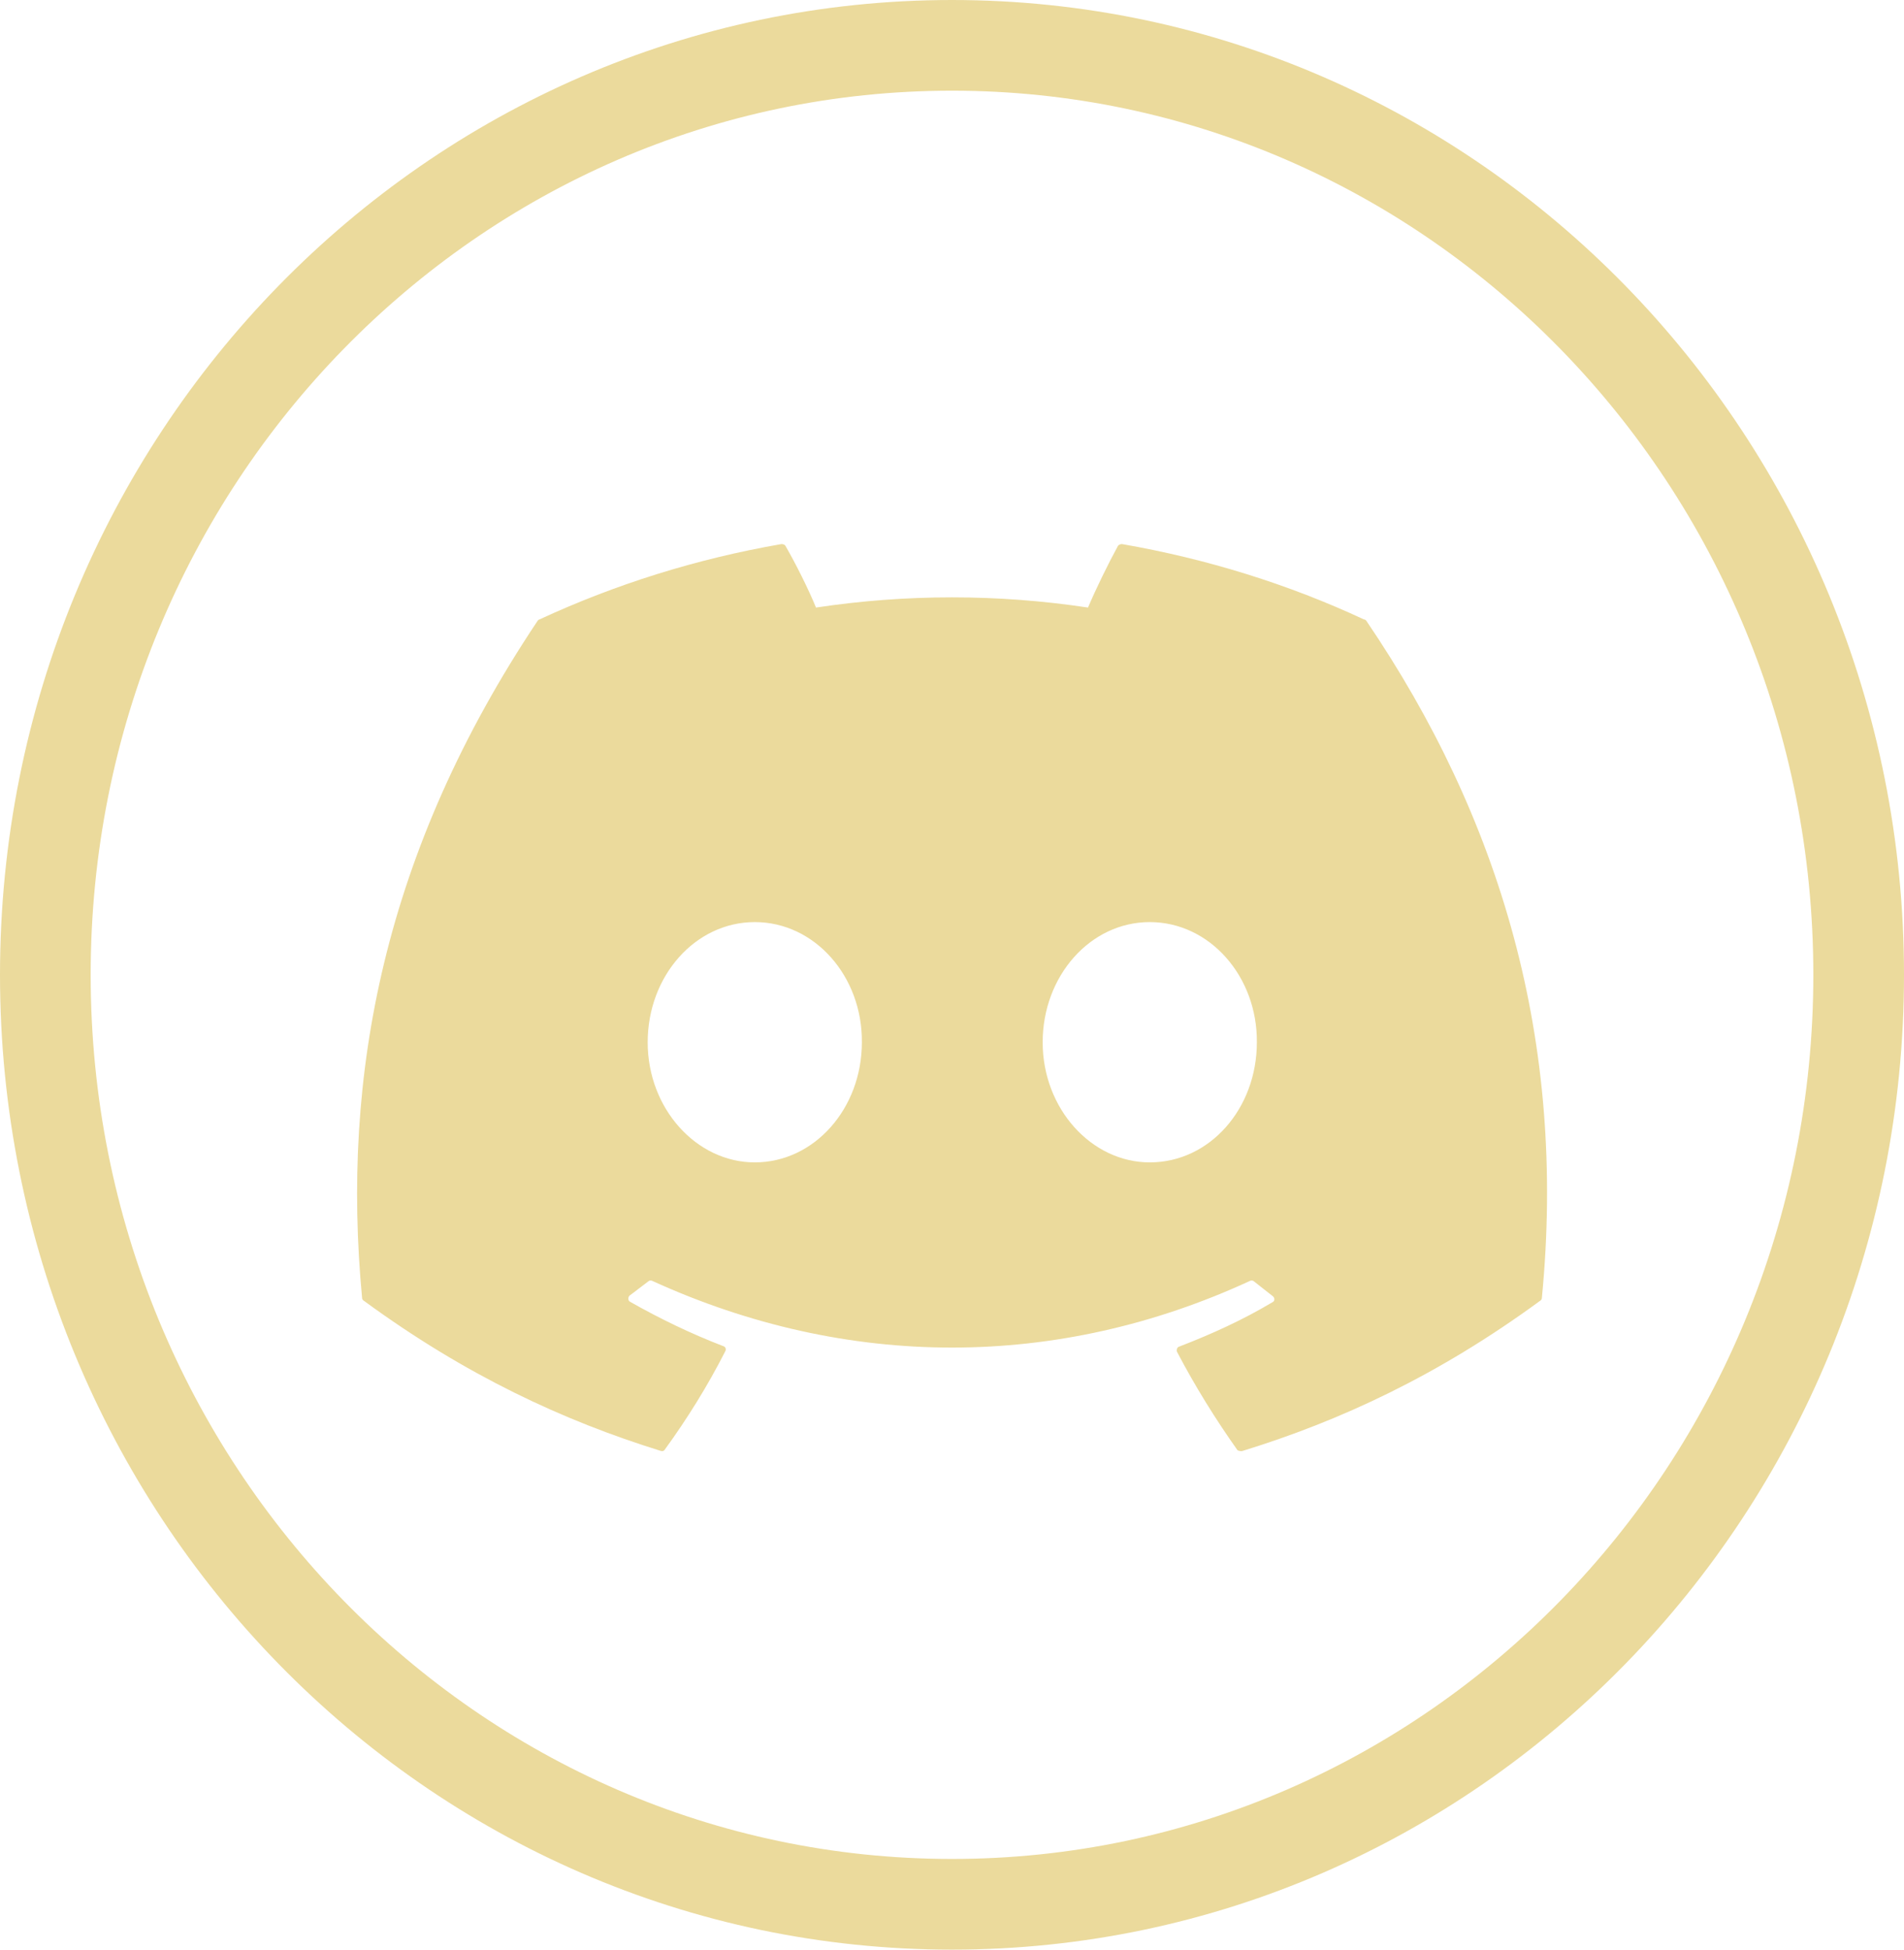<svg width="42" height="43" viewBox="0 0 42 43" fill="none" xmlns="http://www.w3.org/2000/svg">
<path d="M30.087 13.662C28.425 12.887 26.625 12.325 24.75 12C24.733 11.999 24.717 12.003 24.702 12.009C24.687 12.015 24.673 12.025 24.662 12.037C24.437 12.45 24.175 12.988 24 13.4C22.011 13.1 19.989 13.1 18 13.4C17.825 12.975 17.562 12.45 17.325 12.037C17.312 12.012 17.275 12 17.237 12C15.362 12.325 13.575 12.887 11.9 13.662C11.887 13.662 11.875 13.675 11.862 13.688C8.462 18.775 7.525 23.725 7.987 28.625C7.987 28.65 8 28.675 8.025 28.688C10.275 30.337 12.437 31.337 14.575 32C14.612 32.013 14.65 32 14.662 31.975C15.162 31.288 15.612 30.562 16 29.8C16.025 29.75 16 29.7 15.95 29.688C15.237 29.413 14.562 29.087 13.9 28.712C13.85 28.688 13.85 28.613 13.887 28.575C14.025 28.475 14.162 28.363 14.3 28.262C14.325 28.238 14.362 28.238 14.387 28.25C18.687 30.212 23.325 30.212 27.575 28.25C27.6 28.238 27.637 28.238 27.662 28.262C27.8 28.375 27.937 28.475 28.075 28.587C28.125 28.625 28.125 28.7 28.062 28.725C27.412 29.113 26.725 29.425 26.012 29.7C25.962 29.712 25.95 29.775 25.962 29.812C26.362 30.575 26.812 31.3 27.3 31.988C27.337 32 27.375 32.013 27.412 32C29.562 31.337 31.725 30.337 33.975 28.688C34 28.675 34.012 28.65 34.012 28.625C34.562 22.962 33.1 18.05 30.137 13.688C30.125 13.675 30.112 13.662 30.087 13.662ZM16.65 25.637C15.362 25.637 14.287 24.45 14.287 22.988C14.287 21.525 15.337 20.337 16.65 20.337C17.975 20.337 19.025 21.538 19.012 22.988C19.012 24.45 17.962 25.637 16.65 25.637ZM25.362 25.637C24.075 25.637 23 24.45 23 22.988C23 21.525 24.05 20.337 25.362 20.337C26.687 20.337 27.737 21.538 27.725 22.988C27.725 24.45 26.687 25.637 25.362 25.637Z" fill="#EBDA9C"/>
<path d="M41 21.5C41 32.844 32.024 42 21 42C9.976 42 1 32.844 1 21.5C1 10.156 9.976 1 21 1C32.024 1 41 10.156 41 21.5Z" stroke="#EBDA9C" stroke-width="2"/>
</svg>
